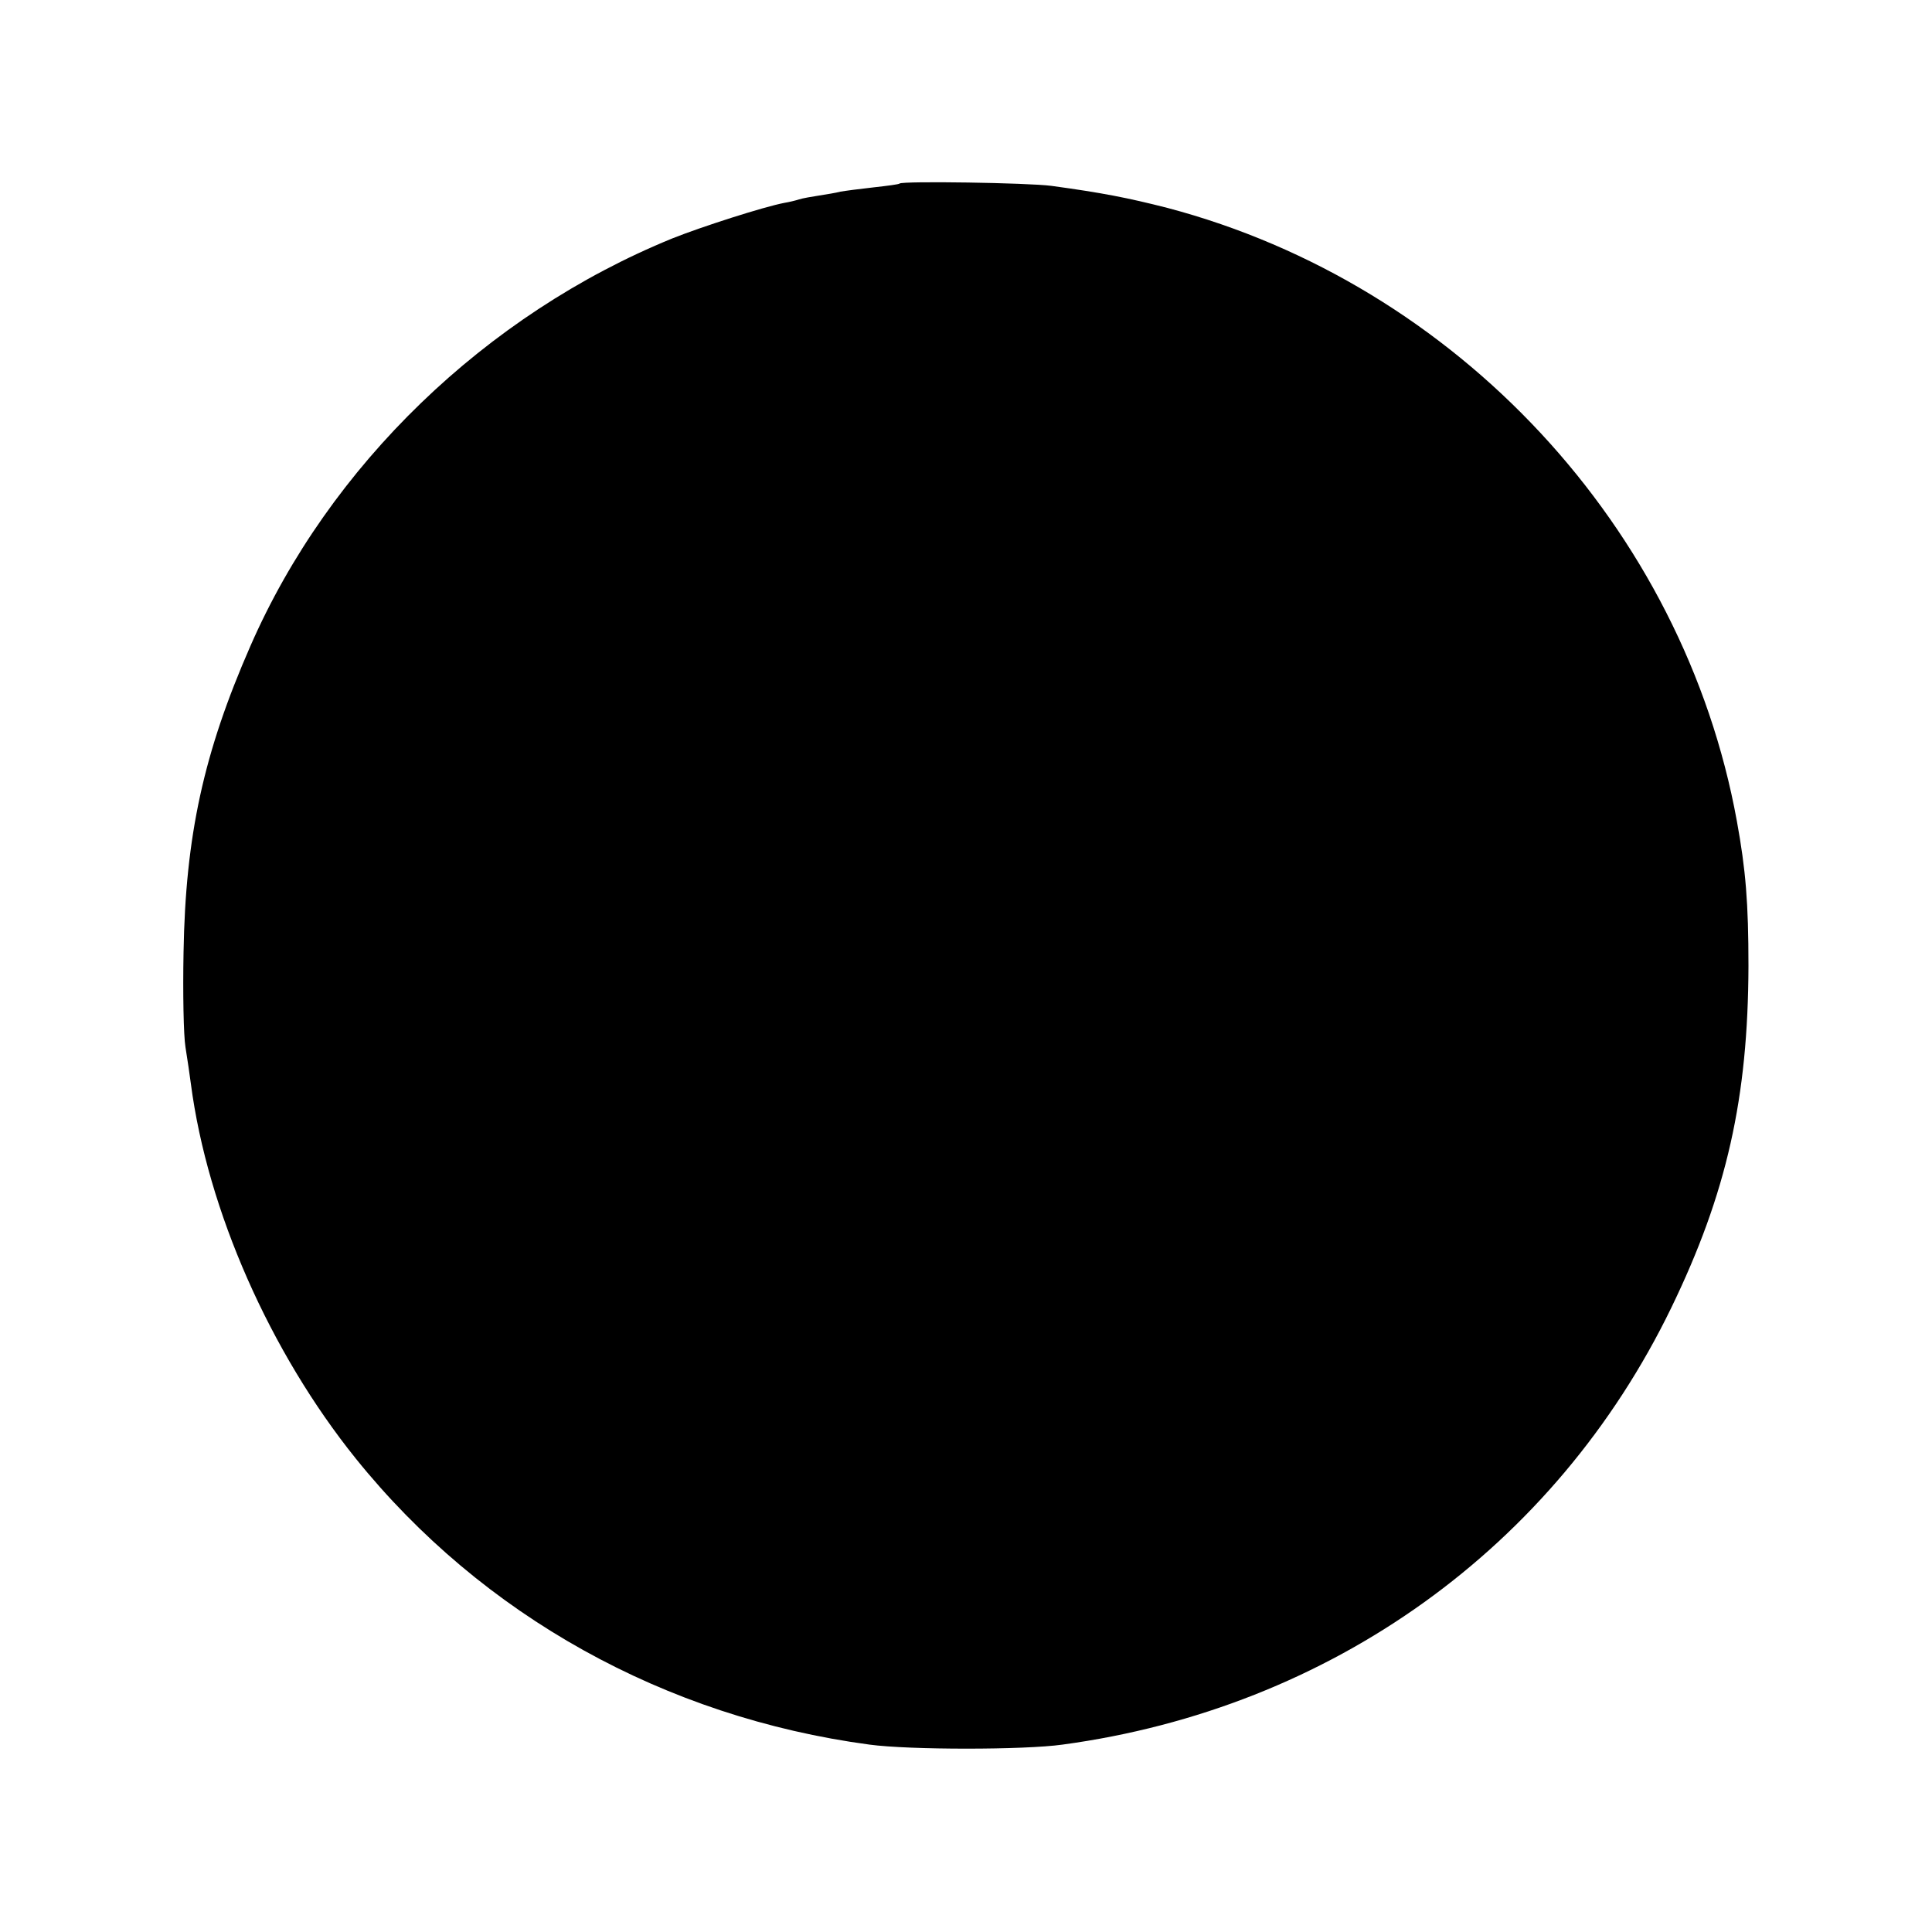 <?xml version="1.0" standalone="no"?>
<!DOCTYPE svg PUBLIC "-//W3C//DTD SVG 20010904//EN"
 "http://www.w3.org/TR/2001/REC-SVG-20010904/DTD/svg10.dtd">
<svg version="1.0" xmlns="http://www.w3.org/2000/svg"
 width="500pt" height="500pt" viewBox="0 0 500 500"
 preserveAspectRatio="xMidYMid meet">
<g transform="translate(0,500) scale(0.1,-0.1)"
fill="#000000" stroke="none">
<path d="M2328 4525 c-1 -2 -32 -6 -68 -10 -36 -4 -74 -9 -85 -11 -11 -3 -36
-7 -55 -10 -19 -3 -43 -7 -52 -10 -9 -3 -26 -7 -38 -9 -53 -10 -215 -62 -290
-92 -483 -197 -888 -588 -1092 -1055 -121 -276 -168 -491 -173 -793 -2 -104 0
-215 5 -245 5 -30 11 -73 14 -95 43 -328 205 -694 427 -970 327 -406 800 -669
1329 -740 104 -14 400 -14 500 0 694 94 1274 510 1575 1130 144 297 199 544
200 885 0 163 -7 249 -30 375 -138 759 -724 1389 -1474 1587 -102 26 -168 39
-300 57 -60 8 -385 13 -393 6z"/>
</g>
</svg>
